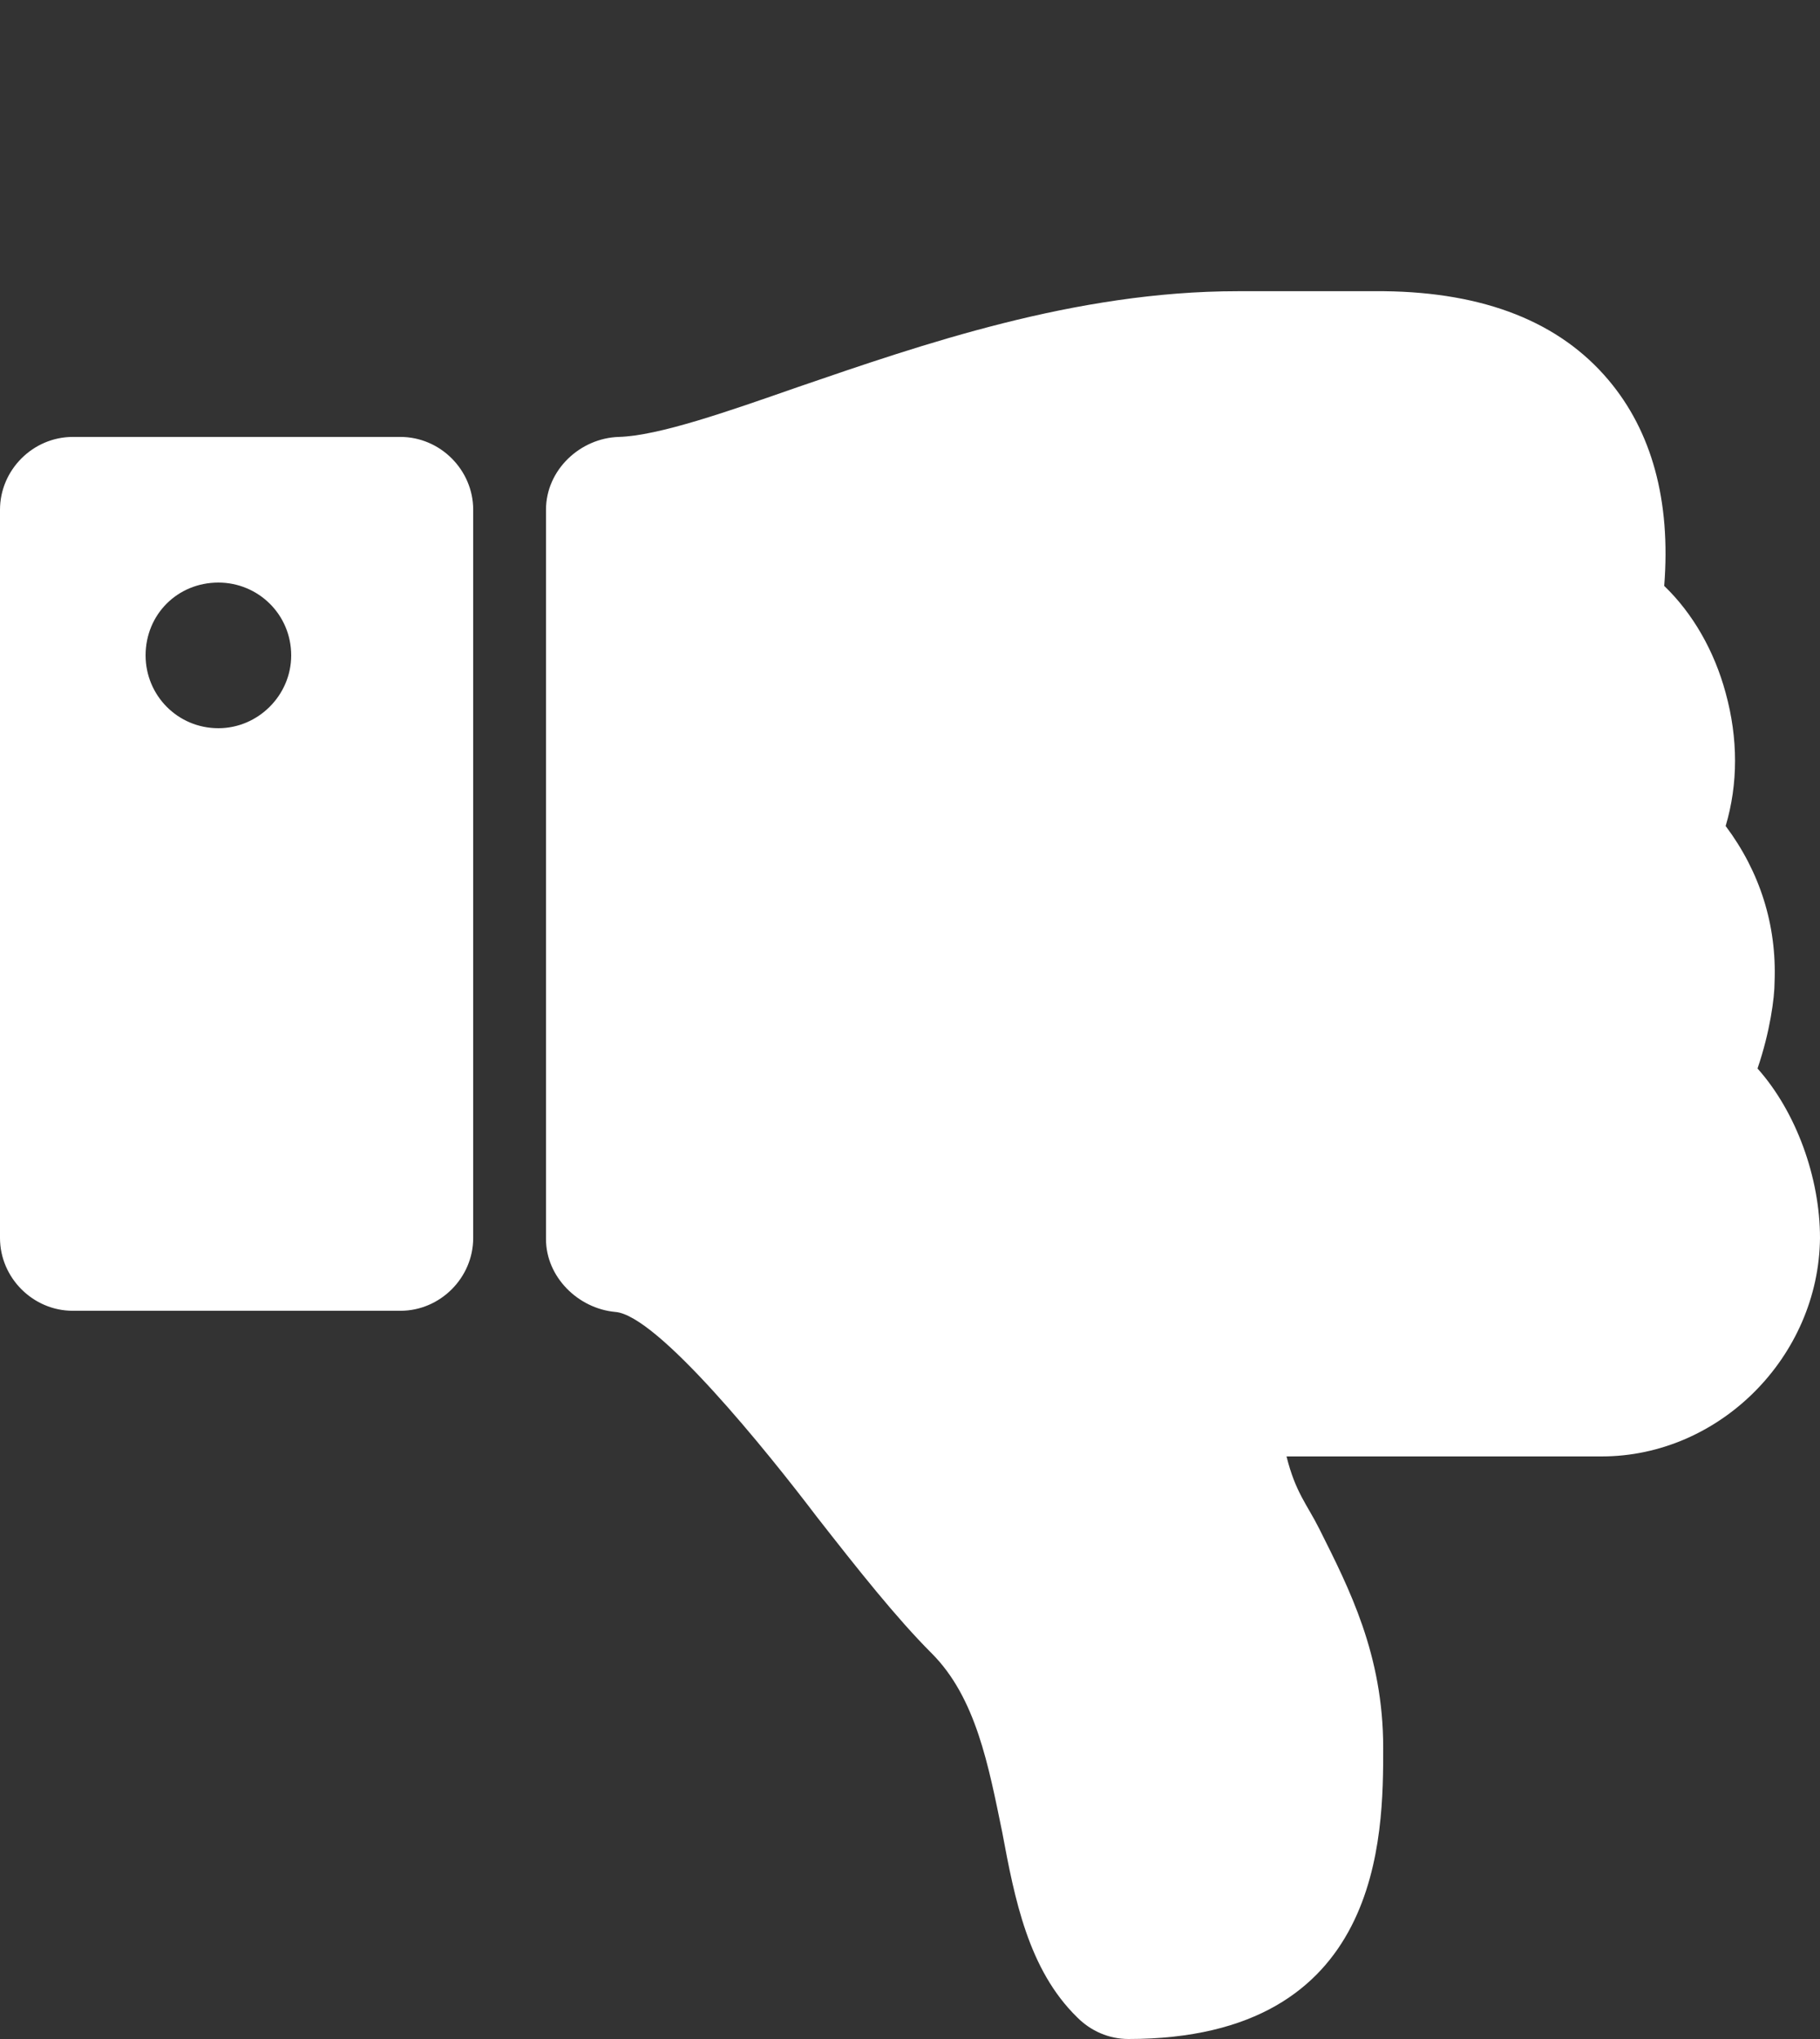 <svg version="1.1" xmlns="http://www.w3.org/2000/svg" width="25" height="28" viewBox="0 0 25 28">
<rect x="0" y="0" width="25" height="28" fill="#333333" stroke="none"/>
<title>thumbs-down</title>
<path fill="#fff" d="M4 9c0 0.547-0.453 1-1 1-0.562 0-1-0.453-1-1 0-0.562 0.438-1 1-1 0.547 0 1 0.438 1 1zM6.5 17v-10c0-0.547-0.453-1-1-1h-4.5c-0.547 0-1 0.453-1 1v10c0 0.547 0.453 1 1 1h4.5c0.547 0 1-0.453 1-1zM24.141 14.672c0.531 0.594 0.859 1.5 0.859 2.328-0.016 1.625-1.375 3-3 3h-4.328c0.125 0.5 0.281 0.656 0.453 1 0.406 0.812 0.875 1.719 0.875 3 0 1.203 0 4-3.5 4-0.266 0-0.516-0.109-0.703-0.297-0.672-0.656-0.859-1.625-1.031-2.547-0.187-0.906-0.359-1.844-0.969-2.453-0.484-0.484-1.016-1.156-1.578-1.875-0.688-0.906-2.188-2.766-2.766-2.812-0.516-0.047-0.953-0.484-0.953-1v-10.016c0-0.547 0.469-0.984 1-1 0.547-0.016 1.484-0.344 2.469-0.688 1.687-0.578 3.797-1.313 6.031-1.313h2.016c1.375 0.016 2.406 0.422 3.078 1.219 0.594 0.703 0.859 1.656 0.766 2.828 0.391 0.375 0.688 0.891 0.844 1.469 0.172 0.625 0.172 1.25 0 1.828 0.469 0.625 0.703 1.359 0.672 2.141 0 0.219-0.063 0.688-0.234 1.188z"></path>
</svg>
